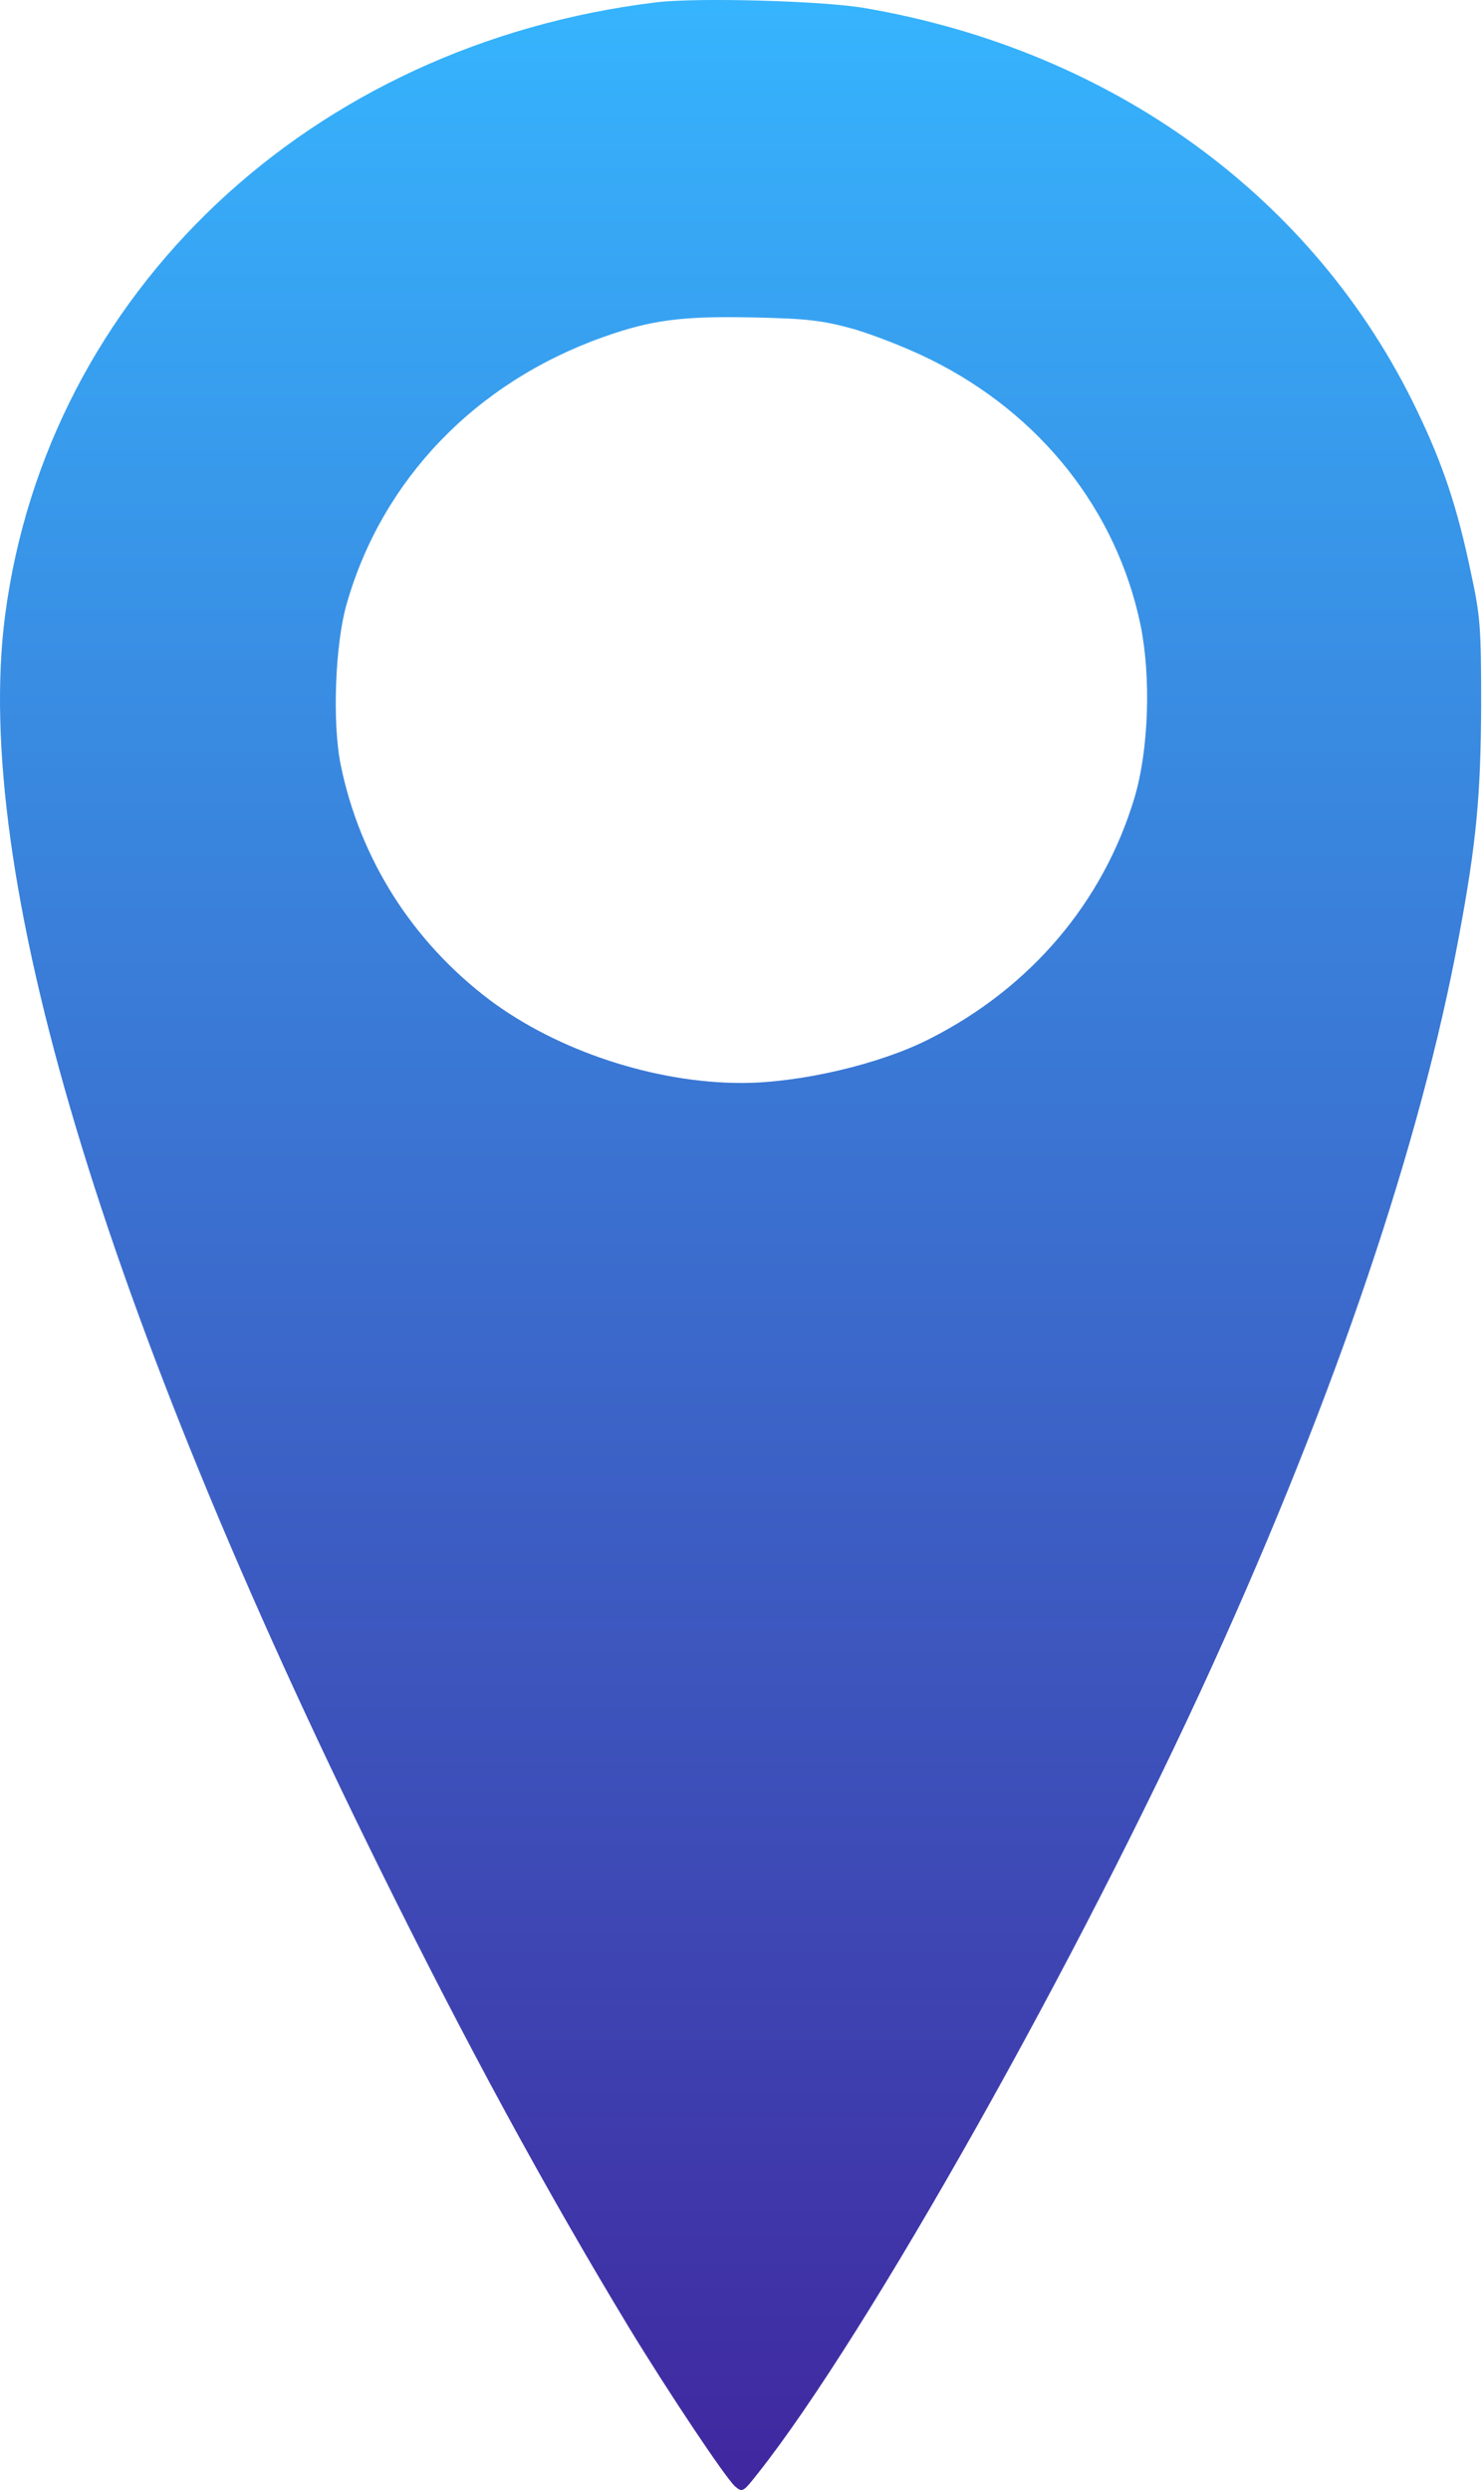 <?xml version="1.0" encoding="UTF-8"?> <svg xmlns="http://www.w3.org/2000/svg" width="393" height="659" viewBox="0 0 393 659" fill="none"><path d="M173.843 0.61C82.243 11.71 12.543 77.41 1.343 162.91C-7.457 230.61 27.143 346.11 100.843 495.11C123.543 541.01 144.243 579.11 166.643 616.11C176.943 633.01 191.943 655.51 194.643 658.01C196.643 659.71 196.743 659.61 200.843 654.41C229.743 617.91 286.043 517.91 321.143 440.61C353.943 368.41 376.243 302.41 386.343 247.91C391.043 222.81 392.143 210.31 392.243 186.61C392.243 165.81 392.043 163.11 389.443 151.11C385.943 134.41 382.143 122.91 375.243 108.61C348.243 52.31 294.643 13.31 228.843 2.11C217.643 0.21 184.843 -0.69 173.843 0.61ZM225.843 87.01C231.043 88.51 240.343 92.11 246.343 95.11C275.543 109.51 295.743 135.11 302.043 165.41C304.843 179.21 304.243 198.31 300.443 211.11C292.143 238.81 272.843 261.51 246.043 275.01C232.843 281.71 211.743 286.61 196.343 286.61C173.443 286.61 147.643 278.11 129.643 264.61C109.143 249.11 95.343 227.31 90.243 202.51C87.943 191.31 88.743 170.31 91.843 159.71C101.243 126.91 125.943 101.21 159.743 89.21C172.343 84.71 180.543 83.61 199.343 84.01C213.843 84.31 217.743 84.81 225.843 87.01Z" fill="url(#paint0_linear_1296_1588)"></path><defs><linearGradient id="paint0_linear_1296_1588" x1="196.121" y1="-0.002" x2="196.121" y2="658.992" gradientUnits="userSpaceOnUse"><stop stop-color="#36B4FD"></stop><stop offset="1" stop-color="#40279F"></stop></linearGradient></defs></svg> 